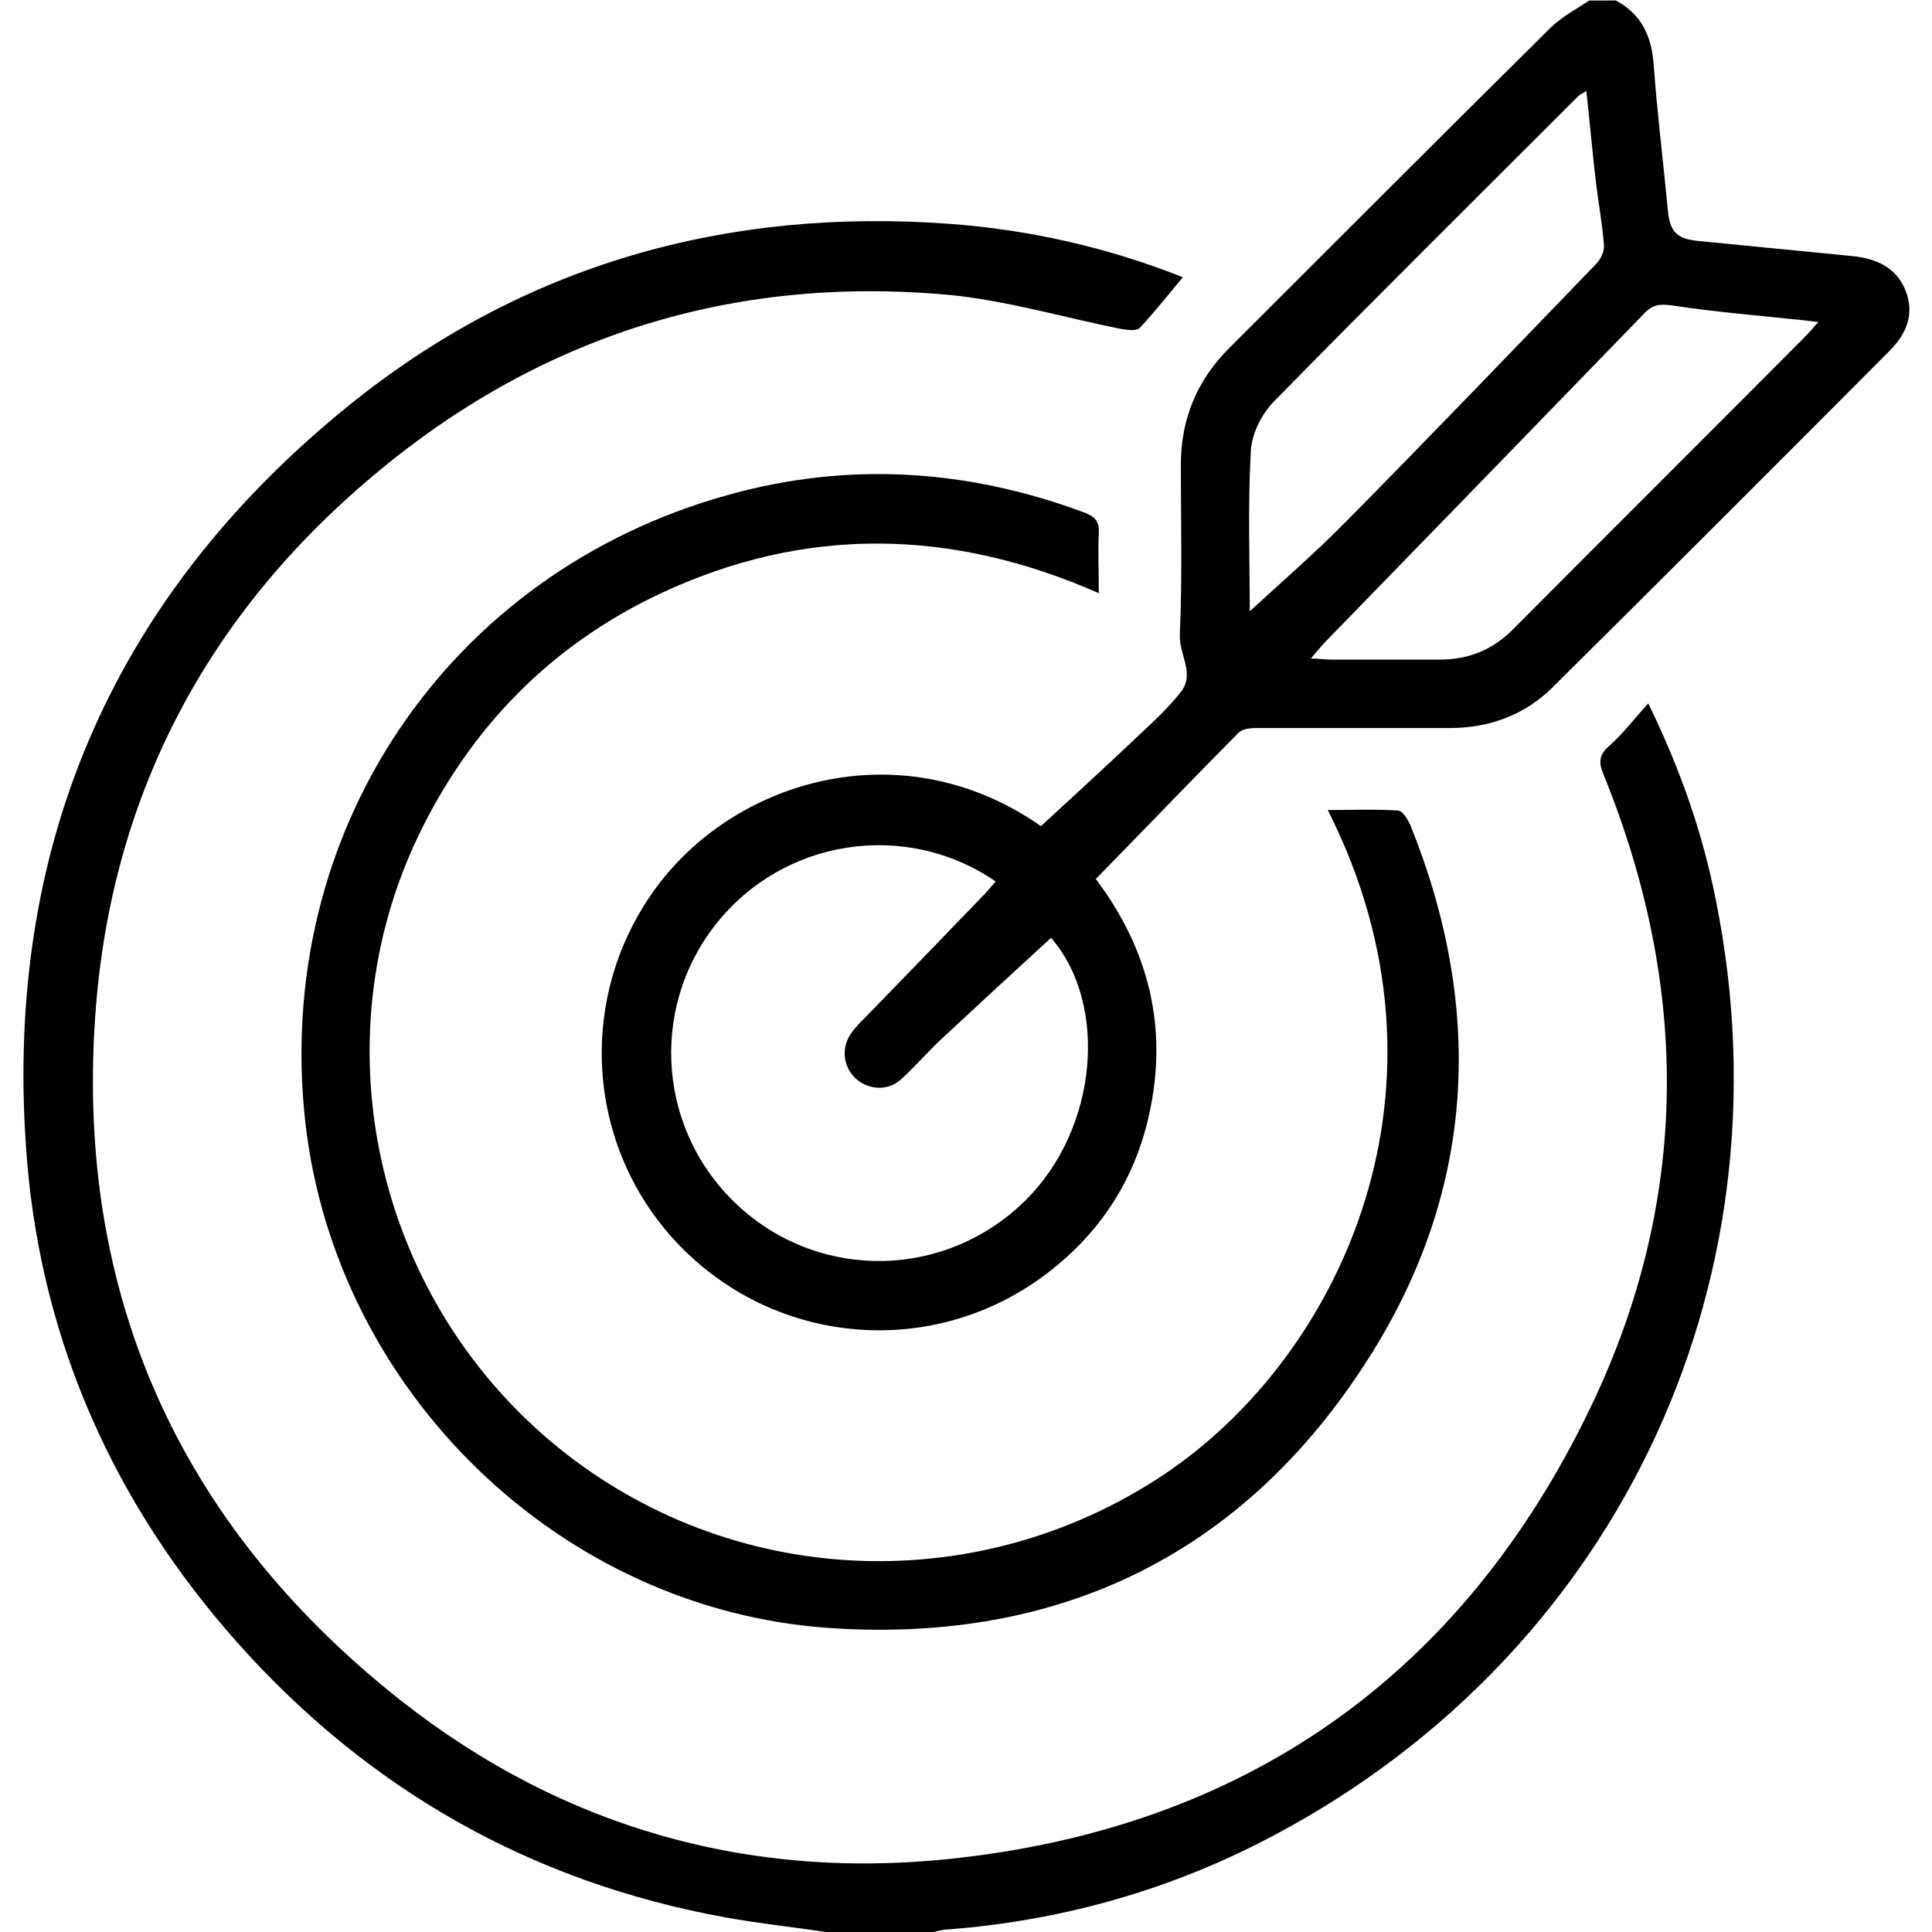 <?xml version="1.0" encoding="UTF-8"?>
<svg id="Layer_2" data-name="Layer 2" xmlns="http://www.w3.org/2000/svg" version="1.1" viewBox="0 0 384 384">
  <defs>
    <style>
      .cls-1 {
        fill: #000;
        stroke-width: 0px;
      }
    </style>
  </defs>
  <g id="Layer_1-2" data-name="Layer 1-2">
    <path class="cls-1" d="M321,0c5.3,2.8,7.3,7.2,7.7,13.1.7,9.6,1.9,19.1,2.8,28.7.4,4.3,1.8,5.7,6.1,6.1,10.2,1,20.4,2,30.6,3,4.8.5,8.8,2.3,10.6,7,1.8,4.7,0,8.6-3.3,11.9-22.2,22.3-44.5,44.6-66.9,66.8-5.5,5.5-12.6,8.1-20.4,8.1-12.9,0-25.8,0-38.6,0-1.1,0-2.7.2-3.4.9-9.5,9.6-18.8,19.3-28.4,29.1,10.6,14.1,14.4,29.7,10.6,46.8-2.9,13.3-10.1,24.1-21.1,32.2-22.2,16.3-52.7,13.7-71.9-5.8-19.2-19.5-21.1-50.1-4.6-72,16-21.2,48.9-30.7,76.1-11.7,6.6-6.1,13.2-12.1,19.6-18.2,2.9-2.7,5.9-5.5,8.3-8.6,2.7-3.6-.5-7.4-.3-11.3.5-11.2.2-22.5.2-33.7,0-9.1,3.2-16.8,9.6-23.2,21.3-21.3,42.6-42.6,64-63.8,2.2-2.1,5-3.6,7.6-5.3h5.2ZM208.9,186.4c-7.4,6.8-14.8,13.6-22.2,20.5-2.6,2.5-5,5.3-7.7,7.7-2.7,2.4-6.7,2-9.2-.5-2.3-2.4-2.6-6.1-.5-8.9.7-1,1.6-1.9,2.5-2.8,8-8.2,16-16.5,24-24.8.7-.8,1.4-1.6,2.1-2.4-17.9-12.3-42.3-8.5-55.7,8.6-13.4,17.1-11.3,41.6,4.9,56.2,16.3,14.7,41,14.1,56.7-1.4,14.5-14.3,16.5-39.1,5.1-52.2h0ZM248.4,121.5c6.3-5.8,13-11.6,19.2-17.9,16.7-16.9,33.1-34,49.6-51.1.9-.9,1.7-2.5,1.6-3.7-.3-4.2-1.1-8.4-1.6-12.6-.7-5.9-1.2-11.8-1.9-18.1-.8.5-1.3.7-1.6,1-20.2,20.2-40.6,40.4-60.6,60.8-2.4,2.5-4.4,6.5-4.5,10-.6,10.8-.2,21.6-.2,31.5h0ZM260.7,130.9c1.6,0,2.7.2,3.8.2,7.2,0,14.5,0,21.7,0,5.8,0,10.6-2,14.7-6.2,19.2-19.3,38.5-38.5,57.7-57.8.8-.8,1.6-1.7,2.8-3.1-1.6-.2-2.6-.3-3.5-.4-8.6-.9-17.1-1.6-25.6-2.9-2.4-.3-3.8-.2-5.5,1.6-21.2,21.9-42.4,43.7-63.7,65.6-.7.8-1.4,1.6-2.5,2.9h0Z"/>
    <path class="cls-1" d="M164.2,384c-6.7-1-13.4-1.7-20-2.9-38.6-7-71-25.4-97-54.6-24.2-27.2-38.7-59.2-41.8-95.5C.3,169.9,21.6,119.3,69.2,80.7c34.7-28.1,75.2-39.5,119.7-36.2,15.9,1.2,31.3,4.7,46.2,10.6-2.9,3.5-5.6,6.9-8.6,10.1-.6.6-2.4.4-3.6.2-11.5-2.3-22.9-5.7-34.4-6.8-43-3.9-81.4,8.2-114.4,36-32.6,27.4-51.5,62.7-55,105.1-4.5,55.1,15,100.9,57.6,135.9,32.3,26.6,70.2,38.2,111.8,33.9,58.9-6.1,102.1-36.5,127.7-89.9,19.7-41.1,19.7-83.4,2.5-125.7-1-2.4-.9-3.9,1.2-5.7,2.7-2.4,4.9-5.3,7.7-8.4,6.5,13.3,10.9,26.1,13.5,39.4,15.4,77.1-20.9,151.7-91,187.2-19.4,9.8-40,15.4-61.7,17.1-1.1,0-2.2.4-3.3.6h-21,0Z"/>
    <path class="cls-1" d="M218.4,117.9c-29.3-12.9-58.3-13.4-87,0-21.1,9.9-36.8,25.5-47.3,46.3-20.6,40.7-10.6,90.9,24.1,121.2,34.8,30.3,85.3,33.1,123.4,7.5,35.3-23.8,59.9-77.4,32.3-131.9,4.8,0,9.4-.2,13.9.1,1,0,2.1,1.9,2.6,3.1,14.7,36.6,12.8,72.5-8.4,105.8-24.6,38.7-61.1,56.6-106.8,53.6-53.8-3.5-98.4-47-104.5-100.4-6.5-57.6,28.2-109.3,83.9-124.8,23.9-6.7,47.7-5.2,71,3.5,2.1.8,2.9,1.8,2.8,4-.2,3.8,0,7.7,0,12h0Z"/>
  </g>
</svg>